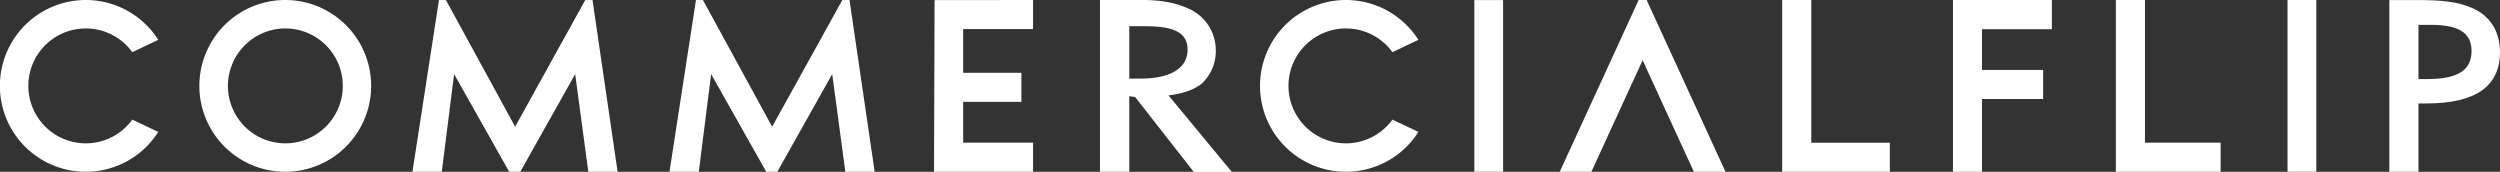 <svg id="Layer_1" data-name="Layer 1" xmlns="http://www.w3.org/2000/svg" viewBox="0 0 727.68 50"><rect x="0" y="0" width="727.68" height="50" fill="#333333" stroke="none"/><defs><style>.cls-1,.cls-2{fill:#fff;}.cls-1{fill-rule:evenodd;}</style></defs><path class="cls-1" d="M1046.64,374.16c0-6.17-3-10.86-8.55-13.06-4-1.63-8-2.13-16.2-2.13h-7.45v50h8.48v-19.9h2.37C1039.5,389.06,1046.64,384.1,1046.64,374.16Zm-8.27-.36c0,5.61-4,8.17-12.87,8.17h-2.58V366.19l3.72,0C1034.7,366.21,1038.37,368.56,1038.37,373.8Z" transform="translate(-318.97 -358.96)"/><polygon class="cls-1" points="597.24 8.49 597.24 0 568.45 0 568.45 50 576.91 50 576.91 28.82 594.7 28.82 594.7 20.35 576.91 20.35 576.91 8.49 597.24 8.49"/><polygon class="cls-1" points="646.36 50 646.36 41.53 624.34 41.53 624.34 0 615.87 0 615.87 50 646.36 50"/><polygon class="cls-1" points="674.21 49.98 674.21 0.01 665.84 0 665.84 50 674.21 49.98"/><polygon class="cls-2" points="482.73 7.5 479.29 0 476.96 0 473.52 7.5 454 50 463.21 50 478.12 17.53 493.04 50 502.25 50 482.73 7.5"/><polygon class="cls-2" points="245.18 0 224.75 36.88 204.6 0 202.58 0 194.87 50 203.4 50 206.99 21.57 223.04 50 226.26 50 242.23 21.57 246.06 50 254.59 50 247.27 0 245.18 0"/><polygon class="cls-2" points="170.36 0 149.94 36.88 129.79 0 127.77 0 120.05 50 128.59 50 132.18 21.57 148.22 50 151.44 50 167.42 21.57 171.24 50 179.77 50 172.46 0 170.36 0"/><path class="cls-2" d="M402,367.24A16.72,16.72,0,1,1,385.31,384,16.75,16.75,0,0,1,402,367.24m0-8.28a25,25,0,1,0,25,25,25,25,0,0,0-25-25Z" transform="translate(-318.97 -358.96)"/><path class="cls-2" d="M357.48,393.77a16.72,16.72,0,1,1,0-19.62l7.56-3.59a25,25,0,1,0,0,26.8Z" transform="translate(-318.97 -358.96)"/><path class="cls-2" d="M724.27,393.77a16.72,16.72,0,1,1,0-19.62l7.56-3.59a25,25,0,1,0,0,26.8Z" transform="translate(-318.97 -358.96)"/><polygon class="cls-1" points="550.08 50 550.08 41.54 527.21 41.54 527.21 0 518.74 0 518.74 50 550.08 50"/><polygon class="cls-1" points="437.51 49.98 437.51 0.01 429.14 0.01 429.14 49.99 437.51 49.98"/><path class="cls-1" d="M664.64,373.42c0,5.48-5.13,8.42-13.77,8.42h-3.2V366.59h4.59C660.69,366.59,664.64,368.44,664.64,373.42ZM677.53,409l-18.44-22.27c4.54-.61,7.33-1.62,9.69-3.44a12.94,12.94,0,0,0,4.07-9.69A13.2,13.2,0,0,0,665,361.5c-3.46-1.57-7.54-2.54-13.59-2.54H639.14v50h8.53v-22l1.7.23L666.44,409Z" transform="translate(-318.97 -358.96)"/><polygon class="cls-1" points="300.69 41.53 280.35 41.53 280.35 29.66 297.3 29.66 297.3 21.19 280.35 21.19 280.35 8.47 300.69 8.47 300.69 0 272.03 0.03 271.87 50 300.69 50 300.69 41.53"/></svg>